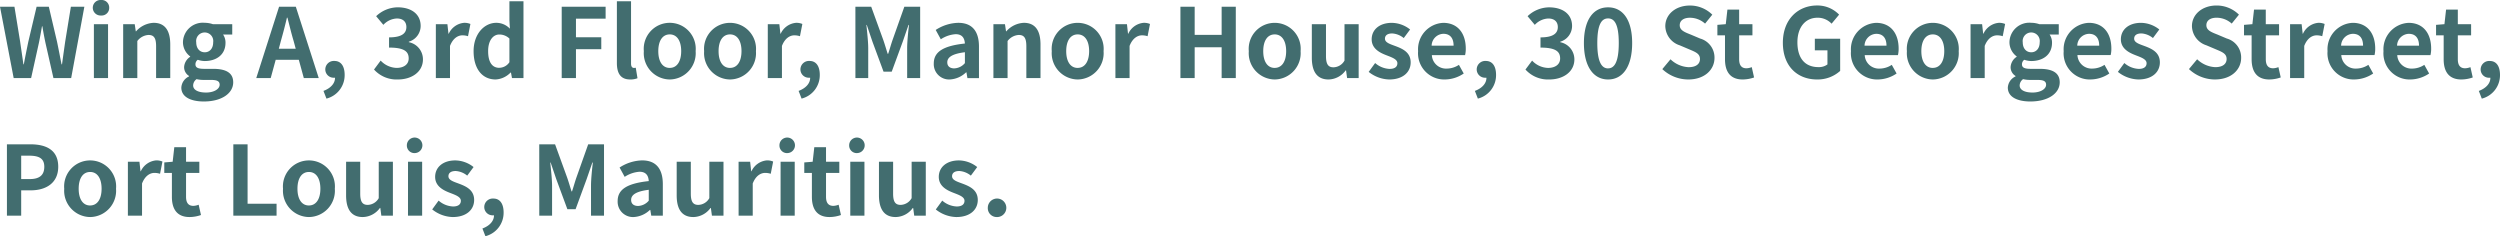 <svg xmlns="http://www.w3.org/2000/svg" width="363.454" height="34.336" viewBox="0 0 363.454 34.336"><path d="M2.254,16H4.788l1.134-5.124c.168-.812.308-1.61.448-2.408h.056c.126.8.28,1.6.448,2.408L8.036,16h2.576L12.53,5.626H10.57l-.826,5.068c-.154,1.078-.308,2.184-.462,3.3h-.07c-.224-1.12-.434-2.24-.658-3.3L7.364,5.626H5.586l-1.2,5.068c-.224,1.078-.448,2.184-.658,3.3H3.668c-.154-1.12-.322-2.212-.476-3.3L2.366,5.626H.266Zm11.662,0h2.058V8.16H13.916Zm1.036-9.1a1.1,1.1,0,0,0,1.19-1.134,1.1,1.1,0,0,0-1.19-1.12,1.129,1.129,0,1,0,0,2.254Zm3.22,9.1H20.23V10.61a2.2,2.2,0,0,1,1.624-.882c.77,0,1.106.42,1.106,1.638V16h2.058V11.114c0-1.974-.728-3.15-2.422-3.15A3.613,3.613,0,0,0,20.048,9.2h-.042L19.852,8.16h-1.68ZM29.9,19.4c2.618,0,4.27-1.2,4.27-2.786,0-1.372-1.036-1.96-2.926-1.96h-1.33c-.924,0-1.232-.224-1.232-.644a.8.8,0,0,1,.336-.672,3.339,3.339,0,0,0,1.008.182c1.68,0,3.024-.9,3.024-2.66a2.07,2.07,0,0,0-.35-1.19h1.33V8.16H31.206a3.688,3.688,0,0,0-1.176-.2,2.887,2.887,0,0,0-3.164,2.828,2.568,2.568,0,0,0,1.05,2.058v.056a1.922,1.922,0,0,0-.882,1.47,1.486,1.486,0,0,0,.714,1.316v.07a1.9,1.9,0,0,0-1.12,1.624C26.628,18.772,28.056,19.4,29.9,19.4Zm.126-7.154c-.686,0-1.232-.518-1.232-1.456a1.245,1.245,0,1,1,2.464,0C31.262,11.73,30.716,12.248,30.03,12.248Zm.182,5.852c-1.134,0-1.862-.378-1.862-1.036a1.157,1.157,0,0,1,.5-.91,4.425,4.425,0,0,0,1.092.112H30.9c.84,0,1.3.14,1.3.7C32.2,17.582,31.388,18.1,30.212,18.1ZM41.1,10.6c.308-1.078.616-2.254.882-3.388h.07c.294,1.12.574,2.31.9,3.388l.308,1.134H40.8ZM37.52,16h2.1l.728-2.66h3.36L44.436,16h2.17L43.274,5.626H40.838Zm10.206,2.982a3.516,3.516,0,0,0,2.646-3.444c0-1.274-.532-2.03-1.484-2.03a1.238,1.238,0,0,0-1.33,1.218,1.209,1.209,0,0,0,1.288,1.218h.126c.014.784-.588,1.512-1.68,1.918ZM58.114,16.2c1.974,0,3.64-1.078,3.64-2.926A2.541,2.541,0,0,0,59.7,10.778v-.07a2.4,2.4,0,0,0,1.722-2.282c0-1.736-1.358-2.716-3.36-2.716A4.61,4.61,0,0,0,54.95,7L56,8.258a2.834,2.834,0,0,1,1.96-.924c.882,0,1.386.462,1.386,1.246,0,.868-.616,1.5-2.52,1.5v1.484c2.254,0,2.856.6,2.856,1.582,0,.868-.714,1.372-1.764,1.372a3.291,3.291,0,0,1-2.31-1.064l-.966,1.3A4.4,4.4,0,0,0,58.114,16.2ZM63.63,16h2.058V11.324c.434-1.134,1.176-1.54,1.792-1.54a2.619,2.619,0,0,1,.826.126l.35-1.778a2.218,2.218,0,0,0-.924-.168,2.716,2.716,0,0,0-2.226,1.582h-.042L65.31,8.16H63.63Zm8.694.2a3.252,3.252,0,0,0,2.17-1.008h.056L74.7,16H76.37V4.828H74.326V7.586l.07,1.232a2.7,2.7,0,0,0-1.988-.854c-1.694,0-3.29,1.568-3.29,4.116C69.118,14.656,70.378,16.2,72.324,16.2Zm.532-1.694c-1.036,0-1.624-.812-1.624-2.436,0-1.568.742-2.408,1.624-2.408a2.114,2.114,0,0,1,1.47.588V13.69A1.784,1.784,0,0,1,72.856,14.5ZM81.928,16H84V11.8h3.682V10.064H84v-2.7h4.312V5.626H81.928Zm9.954.2a2.748,2.748,0,0,0,1.064-.182l-.252-1.526a1.16,1.16,0,0,1-.28.028c-.2,0-.406-.154-.406-.63V4.828H89.95V13.8C89.95,15.258,90.454,16.2,91.882,16.2Zm5.754,0A3.825,3.825,0,0,0,101.4,12.08a3.781,3.781,0,1,0-7.532,0A3.825,3.825,0,0,0,97.636,16.2Zm0-1.68c-1.064,0-1.666-.952-1.666-2.436s.6-2.436,1.666-2.436S99.3,10.61,99.3,12.08,98.7,14.516,97.636,14.516ZM106.4,16.2a3.825,3.825,0,0,0,3.766-4.116,3.781,3.781,0,1,0-7.532,0A3.825,3.825,0,0,0,106.4,16.2Zm0-1.68c-1.064,0-1.666-.952-1.666-2.436s.6-2.436,1.666-2.436,1.666.966,1.666,2.436S107.464,14.516,106.4,14.516ZM111.888,16h2.058V11.324c.434-1.134,1.176-1.54,1.792-1.54a2.619,2.619,0,0,1,.826.126l.35-1.778a2.218,2.218,0,0,0-.924-.168,2.716,2.716,0,0,0-2.226,1.582h-.042l-.154-1.386h-1.68Zm4.914,2.982a3.516,3.516,0,0,0,2.646-3.444c0-1.274-.532-2.03-1.484-2.03a1.238,1.238,0,0,0-1.33,1.218,1.209,1.209,0,0,0,1.288,1.218h.126c.014.784-.588,1.512-1.68,1.918ZM124.628,16h1.862V11.674c0-.98-.168-2.422-.266-3.4h.056l.826,2.436,1.61,4.354h1.19l1.6-4.354.84-2.436h.07c-.112.98-.266,2.422-.266,3.4V16h1.89V5.626h-2.3l-1.722,4.858c-.224.644-.406,1.33-.63,1.988h-.07c-.21-.658-.406-1.344-.63-1.988l-1.764-4.858h-2.3Zm13.72.2a3.686,3.686,0,0,0,2.366-1.036h.056l.14.84h1.68V11.422c0-2.268-1.022-3.458-3.01-3.458A6.263,6.263,0,0,0,136.3,9l.742,1.358a4.43,4.43,0,0,1,2.156-.742c.966,0,1.3.588,1.344,1.358-3.164.336-4.522,1.218-4.522,2.9A2.227,2.227,0,0,0,138.348,16.2Zm.672-1.61c-.6,0-1.036-.266-1.036-.882,0-.7.644-1.232,2.562-1.47v1.582A2.13,2.13,0,0,1,139.02,14.586ZM144.69,16h2.058V10.61a2.2,2.2,0,0,1,1.624-.882c.77,0,1.106.42,1.106,1.638V16h2.058V11.114c0-1.974-.728-3.15-2.422-3.15A3.613,3.613,0,0,0,146.566,9.2h-.042L146.37,8.16h-1.68Zm12.25.2a3.825,3.825,0,0,0,3.766-4.116,3.781,3.781,0,1,0-7.532,0A3.825,3.825,0,0,0,156.94,16.2Zm0-1.68c-1.064,0-1.666-.952-1.666-2.436s.6-2.436,1.666-2.436,1.666.966,1.666,2.436S158,14.516,156.94,14.516ZM162.428,16h2.058V11.324c.434-1.134,1.176-1.54,1.792-1.54a2.619,2.619,0,0,1,.826.126l.35-1.778a2.218,2.218,0,0,0-.924-.168A2.716,2.716,0,0,0,164.3,9.546h-.042l-.154-1.386h-1.68Zm9.45,0h2.072V11.52h3.92V16h2.058V5.626H177.87V9.714h-3.92V5.626h-2.072Zm13.706.2a3.825,3.825,0,0,0,3.766-4.116,3.781,3.781,0,1,0-7.532,0A3.825,3.825,0,0,0,185.584,16.2Zm0-1.68c-1.064,0-1.666-.952-1.666-2.436s.6-2.436,1.666-2.436,1.666.966,1.666,2.436S186.648,14.516,185.584,14.516Zm7.826,1.68A3.145,3.145,0,0,0,195.9,14.88h.056l.154,1.12h1.68V8.16h-2.058v5.292a1.889,1.889,0,0,1-1.6.98c-.756,0-1.092-.434-1.092-1.638V8.16h-2.058v4.9C190.988,15.02,191.716,16.2,193.41,16.2Zm8.82,0c2.044,0,3.122-1.106,3.122-2.478,0-1.456-1.148-1.974-2.184-2.366-.826-.308-1.554-.518-1.554-1.092,0-.448.336-.756,1.05-.756a2.919,2.919,0,0,1,1.68.672l.924-1.246a4.346,4.346,0,0,0-2.66-.966c-1.792,0-2.926.994-2.926,2.394,0,1.316,1.106,1.918,2.1,2.3.826.322,1.638.588,1.638,1.176,0,.49-.35.826-1.134.826a3.4,3.4,0,0,1-2.1-.854l-.938,1.288A4.973,4.973,0,0,0,202.23,16.2Zm8.106,0a4.936,4.936,0,0,0,2.73-.868l-.7-1.26a3.231,3.231,0,0,1-1.764.546,2.06,2.06,0,0,1-2.17-1.96h4.83a3.869,3.869,0,0,0,.1-.952c0-2.156-1.12-3.738-3.276-3.738a3.842,3.842,0,0,0-3.654,4.116A3.806,3.806,0,0,0,210.336,16.2ZM208.4,11.282a1.764,1.764,0,0,1,1.708-1.722c1.008,0,1.484.672,1.484,1.722Zm6.72,7.7a3.516,3.516,0,0,0,2.646-3.444c0-1.274-.532-2.03-1.484-2.03a1.238,1.238,0,0,0-1.33,1.218,1.209,1.209,0,0,0,1.288,1.218h.126c.014.784-.588,1.512-1.68,1.918ZM225.512,16.2c1.974,0,3.64-1.078,3.64-2.926a2.541,2.541,0,0,0-2.058-2.492v-.07a2.4,2.4,0,0,0,1.722-2.282c0-1.736-1.358-2.716-3.36-2.716A4.61,4.61,0,0,0,222.348,7l1.05,1.26a2.834,2.834,0,0,1,1.96-.924c.882,0,1.386.462,1.386,1.246,0,.868-.616,1.5-2.52,1.5v1.484c2.254,0,2.856.6,2.856,1.582,0,.868-.714,1.372-1.764,1.372a3.291,3.291,0,0,1-2.31-1.064l-.966,1.3A4.4,4.4,0,0,0,225.512,16.2Zm8.54,0c2.128,0,3.5-1.862,3.5-5.292,0-3.4-1.372-5.194-3.5-5.194s-3.514,1.778-3.514,5.194S231.924,16.2,234.052,16.2Zm0-1.61c-.9,0-1.568-.868-1.568-3.682s.672-3.584,1.568-3.584,1.554.784,1.554,3.584S234.948,14.586,234.052,14.586Zm11.662,1.61c2.394,0,3.808-1.442,3.808-3.136a2.862,2.862,0,0,0-2.086-2.814l-1.358-.574c-.882-.35-1.61-.616-1.61-1.358,0-.686.574-1.092,1.484-1.092a3.3,3.3,0,0,1,2.2.854l1.05-1.3a4.6,4.6,0,0,0-3.248-1.33c-2.1,0-3.584,1.3-3.584,3a3,3,0,0,0,2.1,2.786l1.386.588c.924.392,1.554.63,1.554,1.4,0,.728-.574,1.19-1.652,1.19a4.076,4.076,0,0,1-2.632-1.148l-1.19,1.428A5.521,5.521,0,0,0,245.714,16.2Zm7.91,0a5.067,5.067,0,0,0,1.652-.294l-.336-1.5a2.291,2.291,0,0,1-.77.168c-.7,0-1.064-.42-1.064-1.316V9.784h1.932V8.16h-1.932V6.046H251.4L251.16,8.16l-1.218.1V9.784h1.106v3.472C251.048,15.006,251.762,16.2,253.624,16.2Zm10.808,0a4.879,4.879,0,0,0,3.36-1.246V10.274H264.11v1.694h1.834v2.044a2.075,2.075,0,0,1-1.288.392c-2.044,0-3.08-1.358-3.08-3.612,0-2.226,1.2-3.57,2.926-3.57a2.777,2.777,0,0,1,2.044.868l1.092-1.316a4.359,4.359,0,0,0-3.206-1.33c-2.758,0-4.97,2-4.97,5.418C259.462,14.32,261.618,16.2,264.432,16.2Zm8.834,0a4.936,4.936,0,0,0,2.73-.868l-.7-1.26a3.231,3.231,0,0,1-1.764.546,2.06,2.06,0,0,1-2.17-1.96h4.83a3.869,3.869,0,0,0,.1-.952c0-2.156-1.12-3.738-3.276-3.738a3.842,3.842,0,0,0-3.654,4.116A3.806,3.806,0,0,0,273.266,16.2Zm-1.932-4.914a1.764,1.764,0,0,1,1.708-1.722c1.008,0,1.484.672,1.484,1.722ZM281.26,16.2a3.825,3.825,0,0,0,3.766-4.116,3.781,3.781,0,1,0-7.532,0A3.825,3.825,0,0,0,281.26,16.2Zm0-1.68c-1.064,0-1.666-.952-1.666-2.436s.6-2.436,1.666-2.436,1.666.966,1.666,2.436S282.324,14.516,281.26,14.516ZM286.748,16h2.058V11.324c.434-1.134,1.176-1.54,1.792-1.54a2.619,2.619,0,0,1,.826.126l.35-1.778a2.218,2.218,0,0,0-.924-.168,2.716,2.716,0,0,0-2.226,1.582h-.042l-.154-1.386h-1.68Zm8.694,3.4c2.618,0,4.27-1.2,4.27-2.786,0-1.372-1.036-1.96-2.926-1.96h-1.33c-.924,0-1.232-.224-1.232-.644a.8.8,0,0,1,.336-.672,3.339,3.339,0,0,0,1.008.182c1.68,0,3.024-.9,3.024-2.66a2.07,2.07,0,0,0-.35-1.19h1.33V8.16h-2.828a3.688,3.688,0,0,0-1.176-.2,2.887,2.887,0,0,0-3.164,2.828,2.568,2.568,0,0,0,1.05,2.058v.056a1.922,1.922,0,0,0-.882,1.47,1.486,1.486,0,0,0,.714,1.316v.07a1.9,1.9,0,0,0-1.12,1.624C292.166,18.772,293.594,19.4,295.442,19.4Zm.126-7.154c-.686,0-1.232-.518-1.232-1.456a1.245,1.245,0,1,1,2.464,0C296.8,11.73,296.254,12.248,295.568,12.248Zm.182,5.852c-1.134,0-1.862-.378-1.862-1.036a1.157,1.157,0,0,1,.5-.91,4.425,4.425,0,0,0,1.092.112h.952c.84,0,1.3.14,1.3.7C297.738,17.582,296.926,18.1,295.75,18.1Zm8.442-1.9a4.936,4.936,0,0,0,2.73-.868l-.7-1.26a3.231,3.231,0,0,1-1.764.546,2.06,2.06,0,0,1-2.17-1.96h4.83a3.869,3.869,0,0,0,.1-.952c0-2.156-1.12-3.738-3.276-3.738a3.842,3.842,0,0,0-3.654,4.116A3.806,3.806,0,0,0,304.192,16.2Zm-1.932-4.914a1.764,1.764,0,0,1,1.708-1.722c1.008,0,1.484.672,1.484,1.722Zm8.89,4.914c2.044,0,3.122-1.106,3.122-2.478,0-1.456-1.148-1.974-2.184-2.366-.826-.308-1.554-.518-1.554-1.092,0-.448.336-.756,1.05-.756a2.918,2.918,0,0,1,1.68.672l.924-1.246a4.346,4.346,0,0,0-2.66-.966c-1.792,0-2.926.994-2.926,2.394,0,1.316,1.106,1.918,2.1,2.3.826.322,1.638.588,1.638,1.176,0,.49-.35.826-1.134.826a3.4,3.4,0,0,1-2.1-.854l-.938,1.288A4.973,4.973,0,0,0,311.15,16.2Zm11.13,0c2.394,0,3.808-1.442,3.808-3.136A2.862,2.862,0,0,0,324,10.246l-1.358-.574c-.882-.35-1.61-.616-1.61-1.358,0-.686.574-1.092,1.484-1.092a3.3,3.3,0,0,1,2.2.854l1.05-1.3a4.6,4.6,0,0,0-3.248-1.33c-2.1,0-3.584,1.3-3.584,3a3,3,0,0,0,2.1,2.786l1.386.588c.924.392,1.554.63,1.554,1.4,0,.728-.574,1.19-1.652,1.19a4.076,4.076,0,0,1-2.632-1.148l-1.19,1.428A5.521,5.521,0,0,0,322.28,16.2Zm7.91,0a5.066,5.066,0,0,0,1.652-.294l-.336-1.5a2.291,2.291,0,0,1-.77.168c-.7,0-1.064-.42-1.064-1.316V9.784H331.6V8.16h-1.932V6.046h-1.708l-.238,2.114-1.218.1V9.784h1.106v3.472C327.614,15.006,328.328,16.2,330.19,16.2Zm3.01-.2h2.058V11.324c.434-1.134,1.176-1.54,1.792-1.54a2.619,2.619,0,0,1,.826.126l.35-1.778a2.218,2.218,0,0,0-.924-.168,2.716,2.716,0,0,0-2.226,1.582h-.042L334.88,8.16H333.2Zm9.352.2a4.936,4.936,0,0,0,2.73-.868l-.7-1.26a3.231,3.231,0,0,1-1.764.546,2.06,2.06,0,0,1-2.17-1.96h4.83a3.869,3.869,0,0,0,.1-.952c0-2.156-1.12-3.738-3.276-3.738a3.842,3.842,0,0,0-3.654,4.116A3.806,3.806,0,0,0,342.552,16.2Zm-1.932-4.914a1.764,1.764,0,0,1,1.708-1.722c1.008,0,1.484.672,1.484,1.722ZM350.686,16.2a4.936,4.936,0,0,0,2.73-.868l-.7-1.26a3.231,3.231,0,0,1-1.764.546,2.06,2.06,0,0,1-2.17-1.96h4.83a3.869,3.869,0,0,0,.1-.952c0-2.156-1.12-3.738-3.276-3.738a3.842,3.842,0,0,0-3.654,4.116A3.806,3.806,0,0,0,350.686,16.2Zm-1.932-4.914a1.764,1.764,0,0,1,1.708-1.722c1.008,0,1.484.672,1.484,1.722Zm9.352,4.914a5.066,5.066,0,0,0,1.652-.294l-.336-1.5a2.291,2.291,0,0,1-.77.168c-.7,0-1.064-.42-1.064-1.316V9.784h1.932V8.16h-1.932V6.046H355.88l-.238,2.114-1.218.1V9.784h1.106v3.472C355.53,15.006,356.244,16.2,358.106,16.2Zm2.968,2.786a3.516,3.516,0,0,0,2.646-3.444c0-1.274-.532-2.03-1.484-2.03a1.238,1.238,0,0,0-1.33,1.218,1.209,1.209,0,0,0,1.288,1.218h.126c.014.784-.588,1.512-1.68,1.918ZM1.274,36H3.346V32.318H4.732c2.226,0,4-1.064,4-3.43,0-2.45-1.764-3.262-4.06-3.262h-3.4Zm2.072-5.32v-3.4H4.522c1.428,0,2.184.406,2.184,1.61S6.02,30.68,4.592,30.68ZM13.37,36.2a3.825,3.825,0,0,0,3.766-4.116,3.781,3.781,0,1,0-7.532,0A3.825,3.825,0,0,0,13.37,36.2Zm0-1.68c-1.064,0-1.666-.952-1.666-2.436s.6-2.436,1.666-2.436,1.666.966,1.666,2.436S14.434,34.516,13.37,34.516ZM18.858,36h2.058V31.324c.434-1.134,1.176-1.54,1.792-1.54a2.619,2.619,0,0,1,.826.126l.35-1.778a2.218,2.218,0,0,0-.924-.168,2.716,2.716,0,0,0-2.226,1.582h-.042l-.154-1.386h-1.68Zm8.974.2a5.067,5.067,0,0,0,1.652-.294l-.336-1.5a2.291,2.291,0,0,1-.77.168c-.7,0-1.064-.42-1.064-1.316V29.784h1.932V28.16H27.314V26.046H25.606l-.238,2.114-1.218.1v1.526h1.106v3.472C25.256,35.006,25.97,36.2,27.832,36.2Zm6.356-.2h6.286V34.264H36.26V25.626H34.188Zm10.99.2a3.825,3.825,0,0,0,3.766-4.116,3.781,3.781,0,1,0-7.532,0A3.825,3.825,0,0,0,45.178,36.2Zm0-1.68c-1.064,0-1.666-.952-1.666-2.436s.6-2.436,1.666-2.436,1.666.966,1.666,2.436S46.242,34.516,45.178,34.516ZM53,36.2A3.145,3.145,0,0,0,55.5,34.88h.056L55.706,36h1.68V28.16H55.328v5.292a1.889,1.889,0,0,1-1.6.98c-.756,0-1.092-.434-1.092-1.638V28.16H50.582v4.9C50.582,35.02,51.31,36.2,53,36.2Zm6.58-.2h2.058V28.16H59.584Zm1.036-9.1a1.129,1.129,0,1,0-1.2-1.134A1.1,1.1,0,0,0,60.62,26.9Zm5.46,9.3c2.044,0,3.122-1.106,3.122-2.478,0-1.456-1.148-1.974-2.184-2.366-.826-.308-1.554-.518-1.554-1.092,0-.448.336-.756,1.05-.756a2.918,2.918,0,0,1,1.68.672l.924-1.246a4.346,4.346,0,0,0-2.66-.966c-1.792,0-2.926.994-2.926,2.394,0,1.316,1.106,1.918,2.1,2.3.826.322,1.638.588,1.638,1.176,0,.49-.35.826-1.134.826a3.4,3.4,0,0,1-2.1-.854L63.1,35.09A4.973,4.973,0,0,0,66.08,36.2Zm4.76,2.786a3.516,3.516,0,0,0,2.646-3.444c0-1.274-.532-2.03-1.484-2.03a1.238,1.238,0,0,0-1.33,1.218,1.209,1.209,0,0,0,1.288,1.218h.126c.014.784-.588,1.512-1.68,1.918ZM78.666,36h1.862V31.674c0-.98-.168-2.422-.266-3.4h.056l.826,2.436,1.61,4.354h1.19l1.6-4.354.84-2.436h.07c-.112.98-.266,2.422-.266,3.4V36h1.89V25.626h-2.3l-1.722,4.858c-.224.644-.406,1.33-.63,1.988h-.07c-.21-.658-.406-1.344-.63-1.988l-1.764-4.858h-2.3Zm13.72.2a3.686,3.686,0,0,0,2.366-1.036h.056l.14.84h1.68V31.422c0-2.268-1.022-3.458-3.01-3.458A6.263,6.263,0,0,0,90.342,29l.742,1.358a4.43,4.43,0,0,1,2.156-.742c.966,0,1.3.588,1.344,1.358-3.164.336-4.522,1.218-4.522,2.9A2.227,2.227,0,0,0,92.386,36.2Zm.672-1.61c-.6,0-1.036-.266-1.036-.882,0-.7.644-1.232,2.562-1.47v1.582A2.13,2.13,0,0,1,93.058,34.586Zm8.008,1.61a3.145,3.145,0,0,0,2.492-1.316h.056l.154,1.12h1.68V28.16H103.39v5.292a1.889,1.889,0,0,1-1.6.98c-.756,0-1.092-.434-1.092-1.638V28.16H98.644v4.9C98.644,35.02,99.372,36.2,101.066,36.2Zm6.58-.2H109.7V31.324c.434-1.134,1.176-1.54,1.792-1.54a2.619,2.619,0,0,1,.826.126l.35-1.778a2.218,2.218,0,0,0-.924-.168,2.716,2.716,0,0,0-2.226,1.582h-.042l-.154-1.386h-1.68Zm6.1,0h2.058V28.16H113.75Zm1.036-9.1a1.129,1.129,0,1,0-1.2-1.134A1.1,1.1,0,0,0,114.786,26.9Zm6.09,9.3a5.067,5.067,0,0,0,1.652-.294l-.336-1.5a2.291,2.291,0,0,1-.77.168c-.7,0-1.064-.42-1.064-1.316V29.784h1.932V28.16h-1.932V26.046H118.65l-.238,2.114-1.218.1v1.526H118.3v3.472C118.3,35.006,119.014,36.2,120.876,36.2Zm3.01-.2h2.058V28.16h-2.058Zm1.036-9.1a1.129,1.129,0,1,0-1.2-1.134A1.1,1.1,0,0,0,124.922,26.9Zm5.558,9.3a3.145,3.145,0,0,0,2.492-1.316h.056l.154,1.12h1.68V28.16H132.8v5.292a1.889,1.889,0,0,1-1.6.98c-.756,0-1.092-.434-1.092-1.638V28.16h-2.058v4.9C128.058,35.02,128.786,36.2,130.48,36.2Zm8.82,0c2.044,0,3.122-1.106,3.122-2.478,0-1.456-1.148-1.974-2.184-2.366-.826-.308-1.554-.518-1.554-1.092,0-.448.336-.756,1.05-.756a2.919,2.919,0,0,1,1.68.672l.924-1.246a4.345,4.345,0,0,0-2.66-.966c-1.792,0-2.926.994-2.926,2.394,0,1.316,1.106,1.918,2.1,2.3.826.322,1.638.588,1.638,1.176,0,.49-.35.826-1.134.826a3.4,3.4,0,0,1-2.1-.854l-.938,1.288A4.973,4.973,0,0,0,139.3,36.2Zm5.852,0a1.346,1.346,0,1,0-1.274-1.344A1.289,1.289,0,0,0,145.152,36.2Z" transform="translate(-0.266 -4.646)" fill="#426d6f"/></svg>